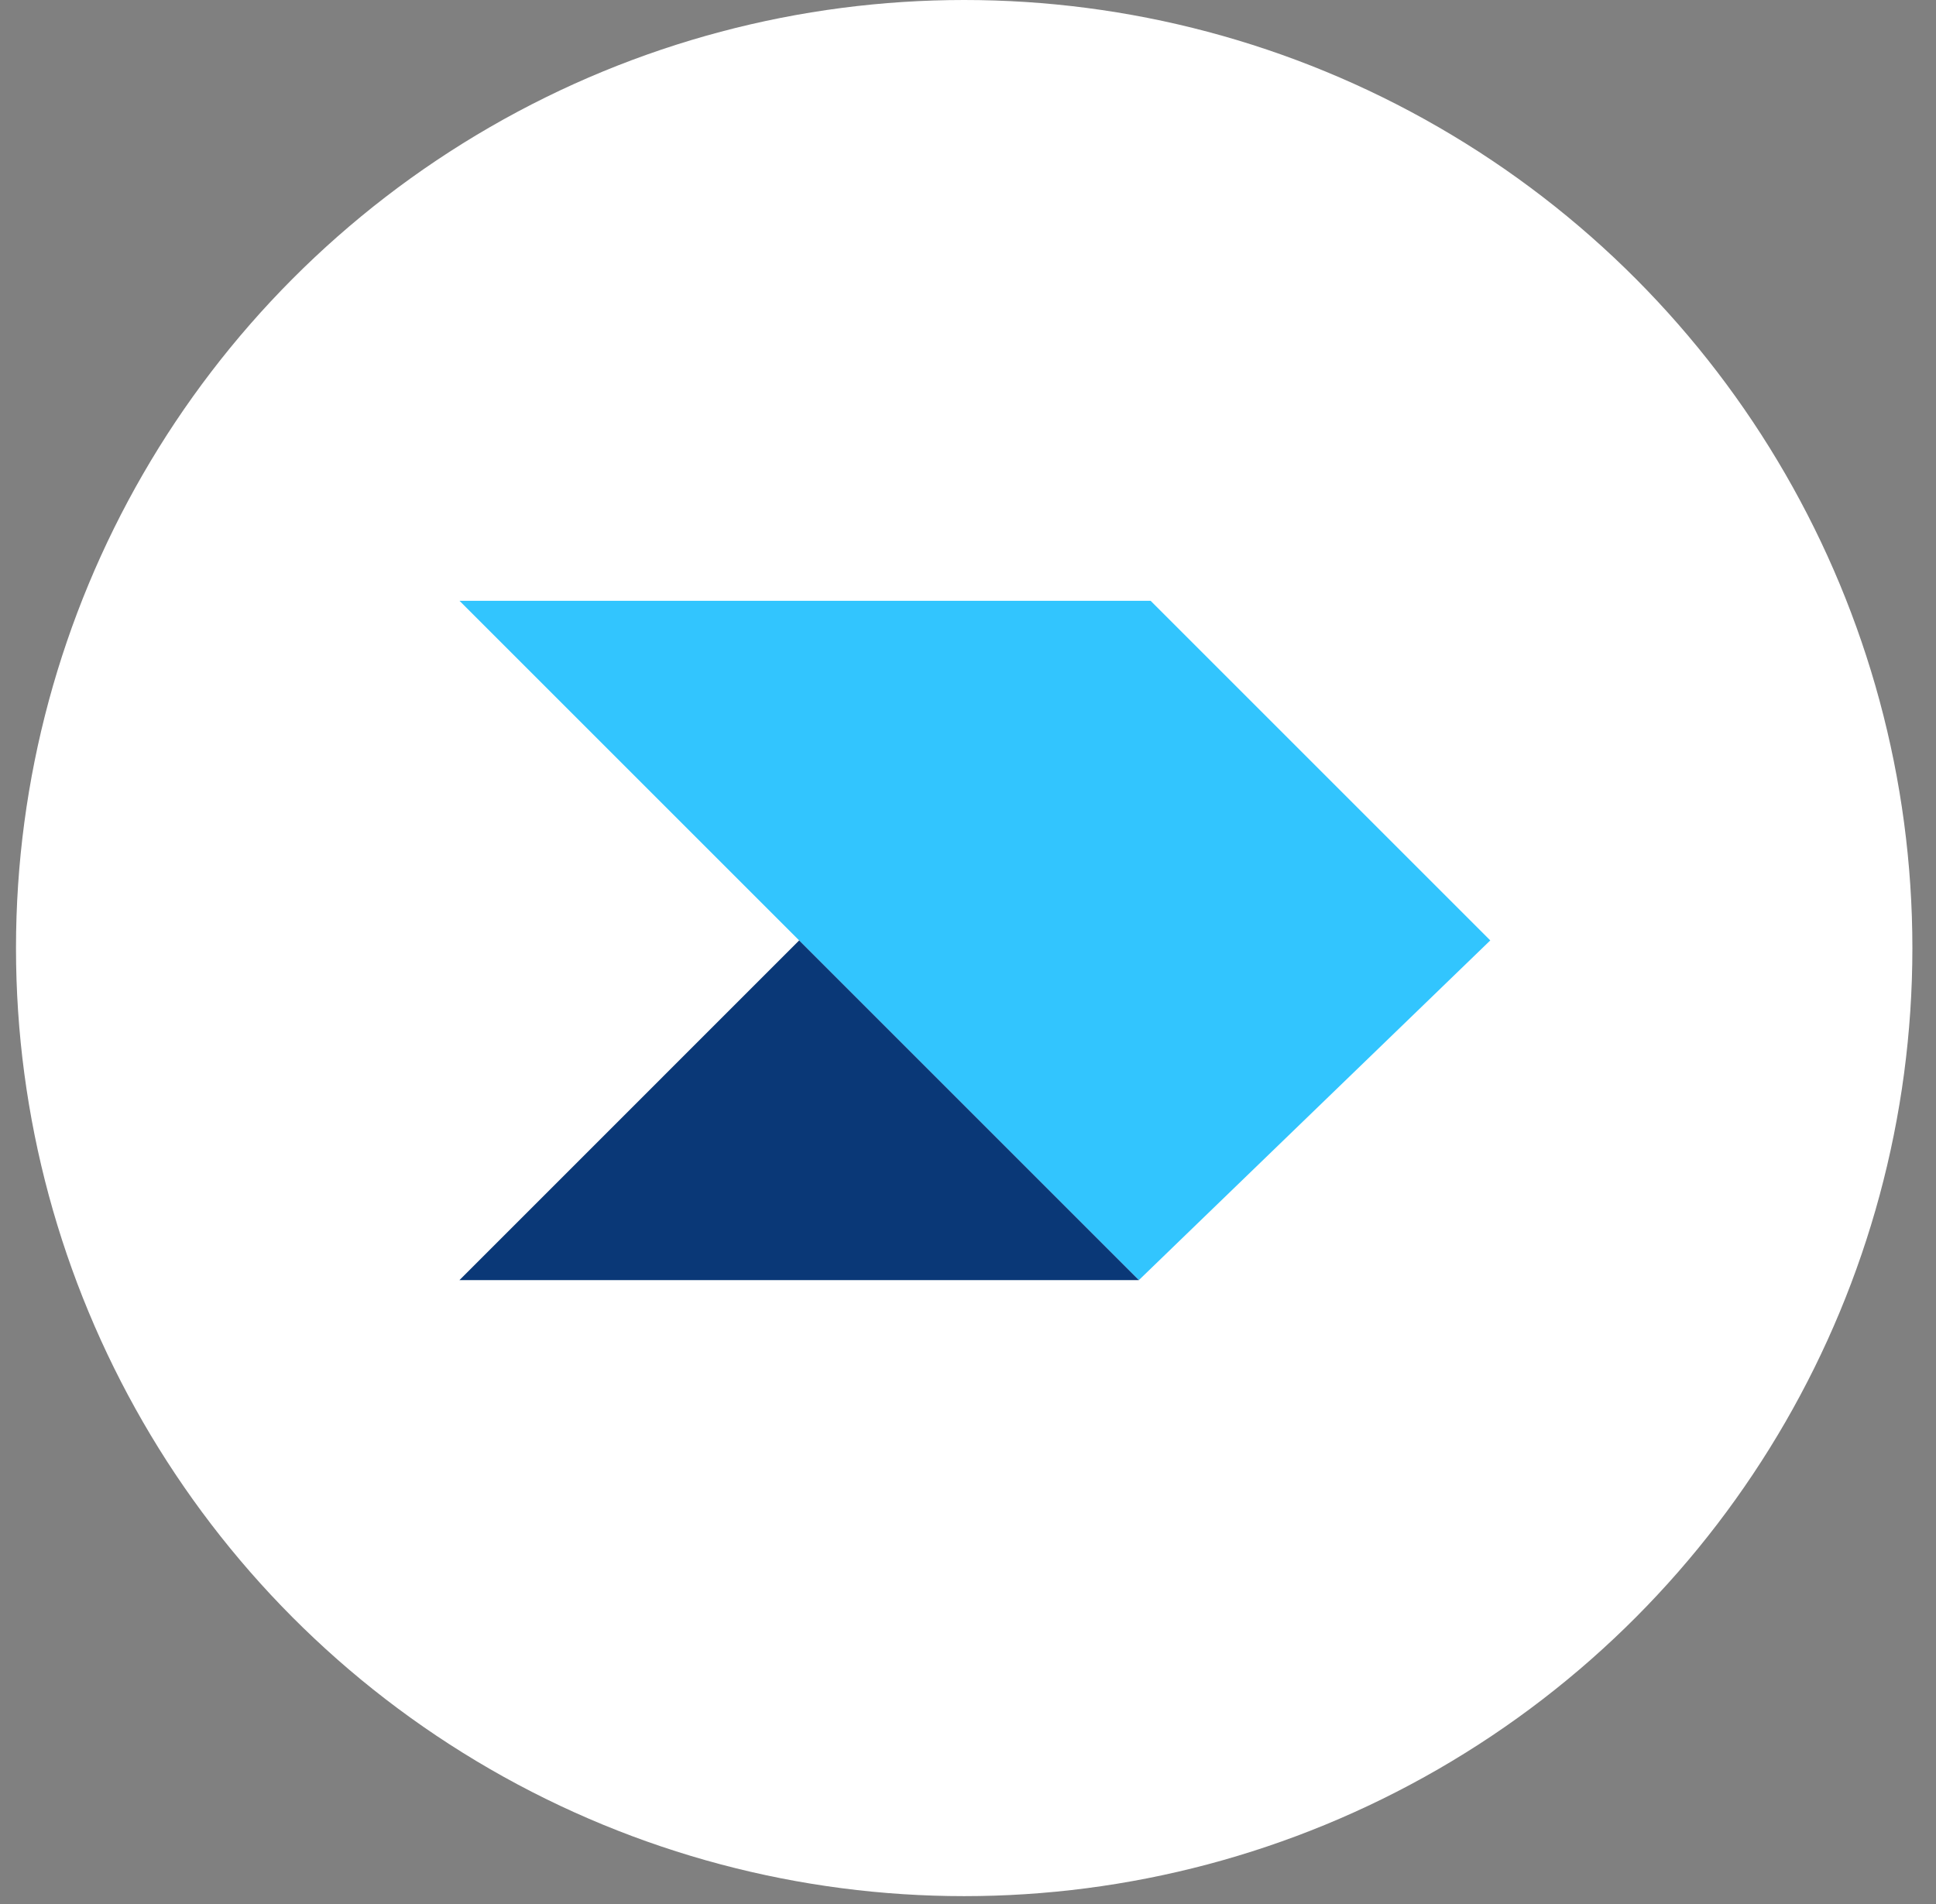 <svg width="61" height="60" viewBox="0 0 61 60" fill="none" xmlns="http://www.w3.org/2000/svg">
<rect x="0" y="0" width="61" height="60" fill="#808080" stroke="none"/>
<circle cx="30.38" cy="29.876" r="29.876" fill="white"/>
<path d="M36.253 18.932H14.477L35.884 40.339L46.956 29.635L36.253 18.932Z" fill="#32C5FE"/>
<path d="M14.477 40.339L25.18 29.635L35.884 40.339H14.477Z" fill="#0A3877"/>
</svg>
